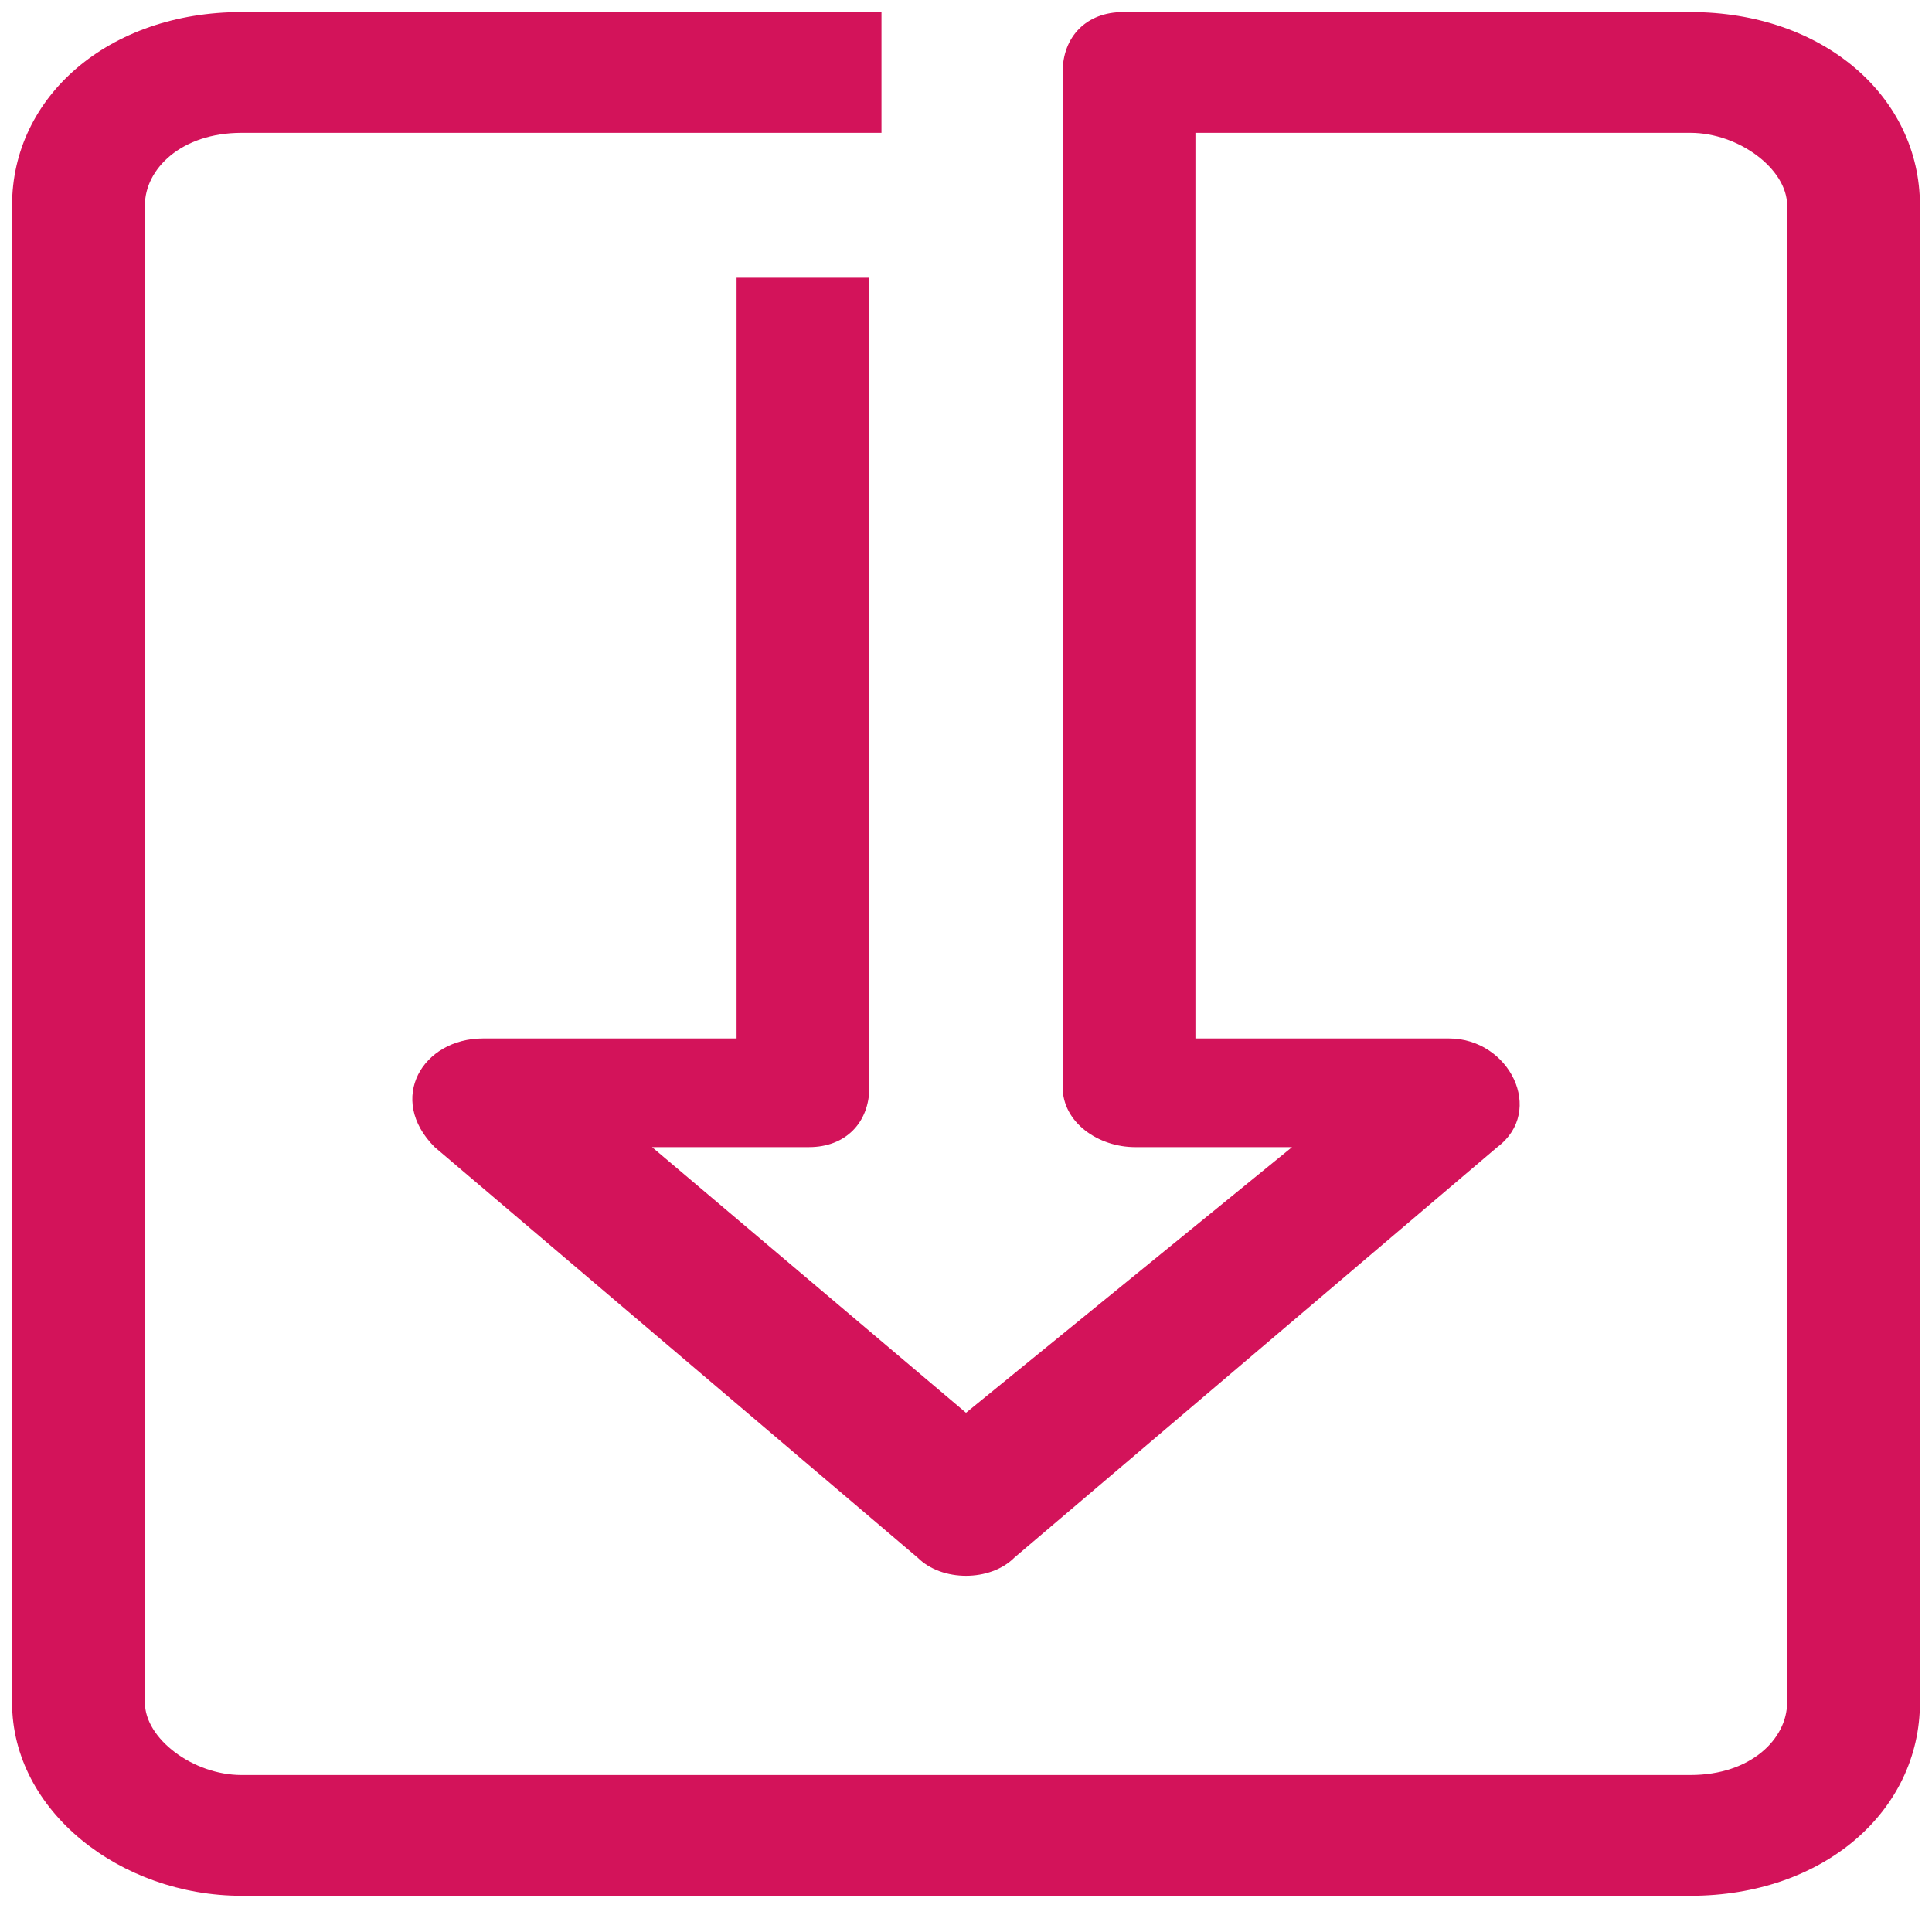 <?xml version="1.0" encoding="utf-8"?>
<!-- Generator: Adobe Illustrator 23.1.1, SVG Export Plug-In . SVG Version: 6.00 Build 0)  -->
<svg version="1.1" id="Capa_1" xmlns="http://www.w3.org/2000/svg" xmlns:xlink="http://www.w3.org/1999/xlink" x="0px" y="0px"
	 viewBox="0 0 16 16" style="enable-background:new 0 0 16 16;" xml:space="preserve">
<style type="text/css">
	.st0{fill:#D3135A;}
</style>
<title>Mask Copy</title>
<desc>Created with Sketch.</desc>
<path class="st0" d="M14,0.1H9.3C9,0.1,8.8,0.3,8.8,0.6V9c0,0.3,0.3,0.5,0.6,0.5h1.3L8,11.7L5.4,9.5h1.3C7,9.5,7.2,9.3,7.2,9V2.3
	H6.1v6.3H4c-0.5,0-0.8,0.5-0.4,0.9l4,3.4c0.2,0.2,0.6,0.2,0.8,0l4-3.4c0.4-0.3,0.1-0.9-0.4-0.9H9.9V1.1H14c0.4,0,0.8,0.3,0.8,0.6
	v12.4c0,0.3-0.3,0.6-0.8,0.6H2c-0.4,0-0.8-0.3-0.8-0.6V1.7c0-0.3,0.3-0.6,0.8-0.6h5.3v-1H2c-1.1,0-1.9,0.7-1.9,1.6v12.4
	c0,0.9,0.9,1.6,1.9,1.6h12c1.1,0,1.9-0.7,1.9-1.6V1.7C15.9,0.8,15.1,0.1,14,0.1z"/>
</svg>
